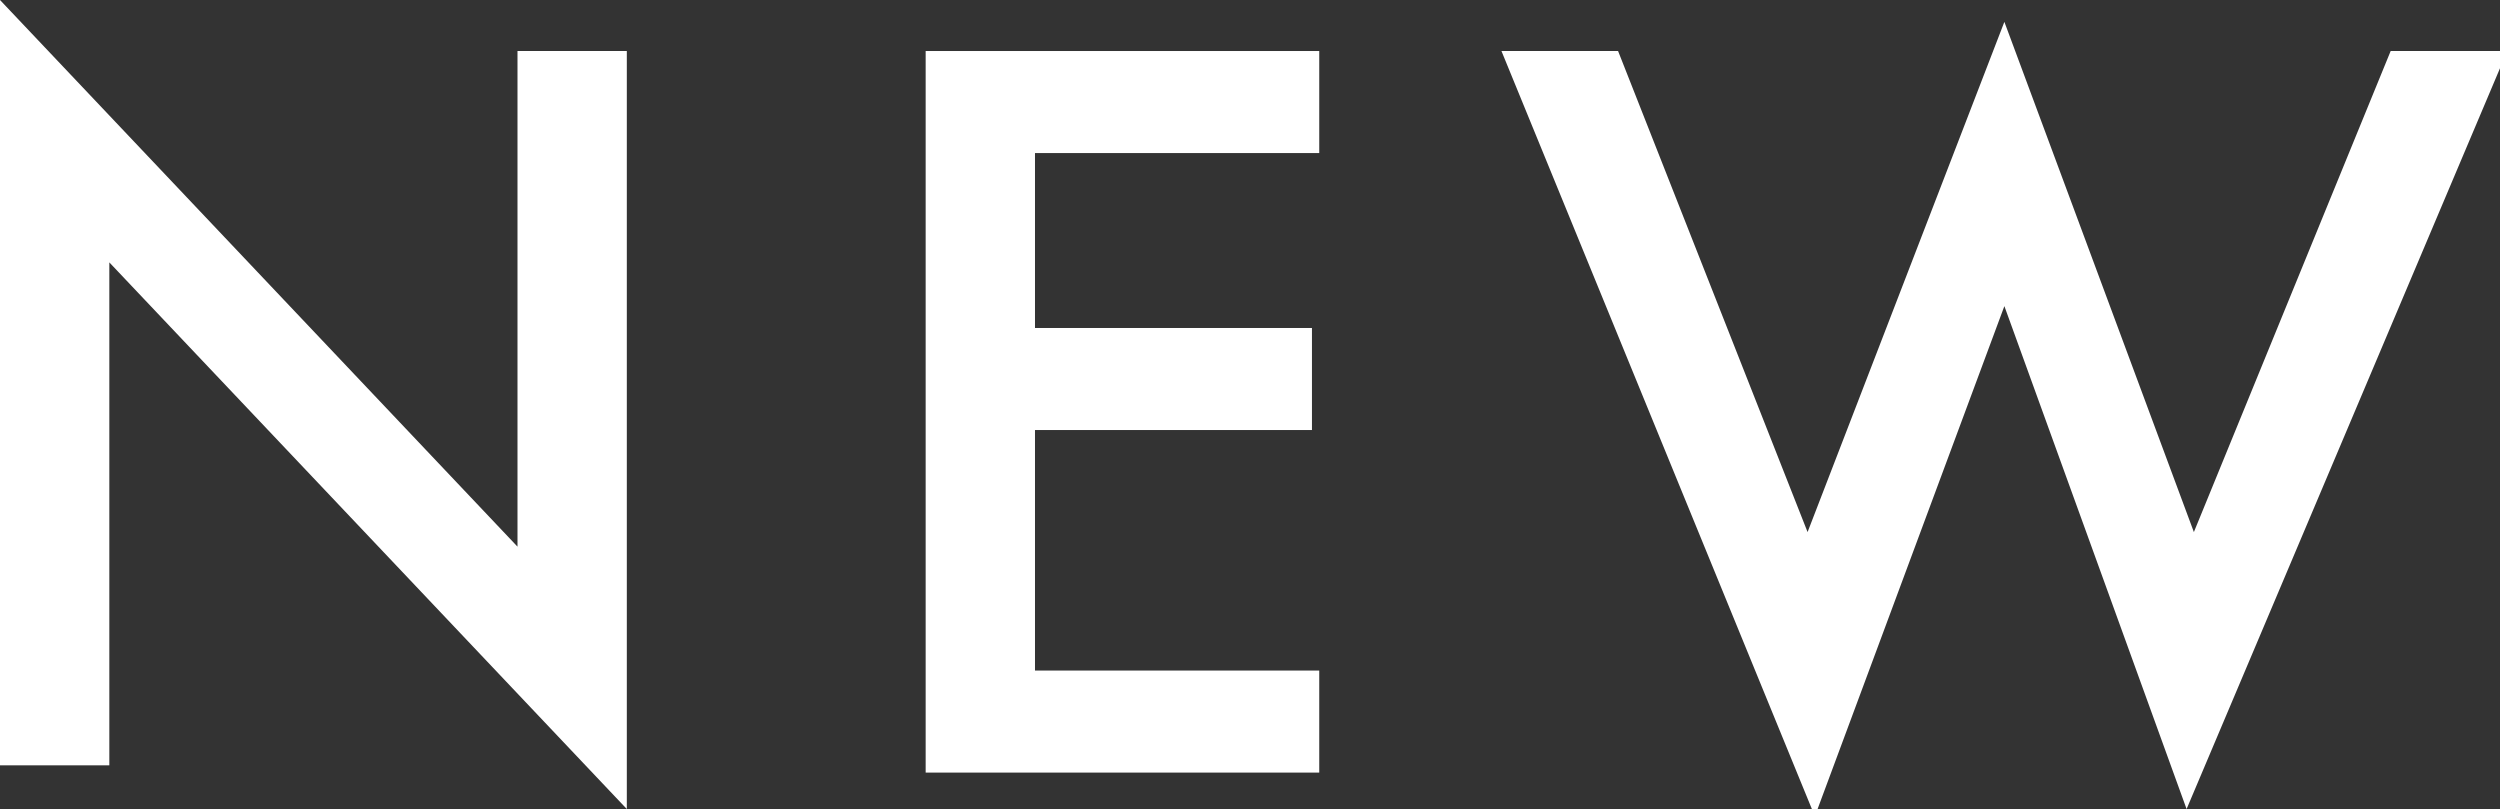 <?xml version="1.0" encoding="utf-8"?>
<!-- Generator: Adobe Illustrator 23.1.0, SVG Export Plug-In . SVG Version: 6.00 Build 0)  -->
<svg version="1.1" id="レイヤー_1" xmlns="http://www.w3.org/2000/svg" xmlns:xlink="http://www.w3.org/1999/xlink" x="0px"
	 y="0px" viewBox="0 0 34.3 11.1" style="enable-background:new 0 0 34.3 11.1;" xml:space="preserve">
<rect x="0" y="0" width="34.3" height="11.1" fill="#333333" stroke="none"/>
<style type="text/css">
	.st0{fill:#FFFFFF;}
</style>
<g>
	<path class="st0" d="M0,10.5V0l7.1,7.5V0.7h1.5v10.4L1.5,3.6v6.9H0z"/>
	<path class="st0" d="M18.1,2.1h-3.9v2.4H18v1.4h-3.8v3.3h3.9v1.4h-5.4V0.7h5.4V2.1z"/>
	<path class="st0" d="M22.2,0.7l2.6,6.6l2.7-7l2.6,7l2.7-6.6h1.6l-4.4,10.4l-2.5-6.9l-2.6,7L20.6,0.7H22.2z"/>
</g>
</svg>
